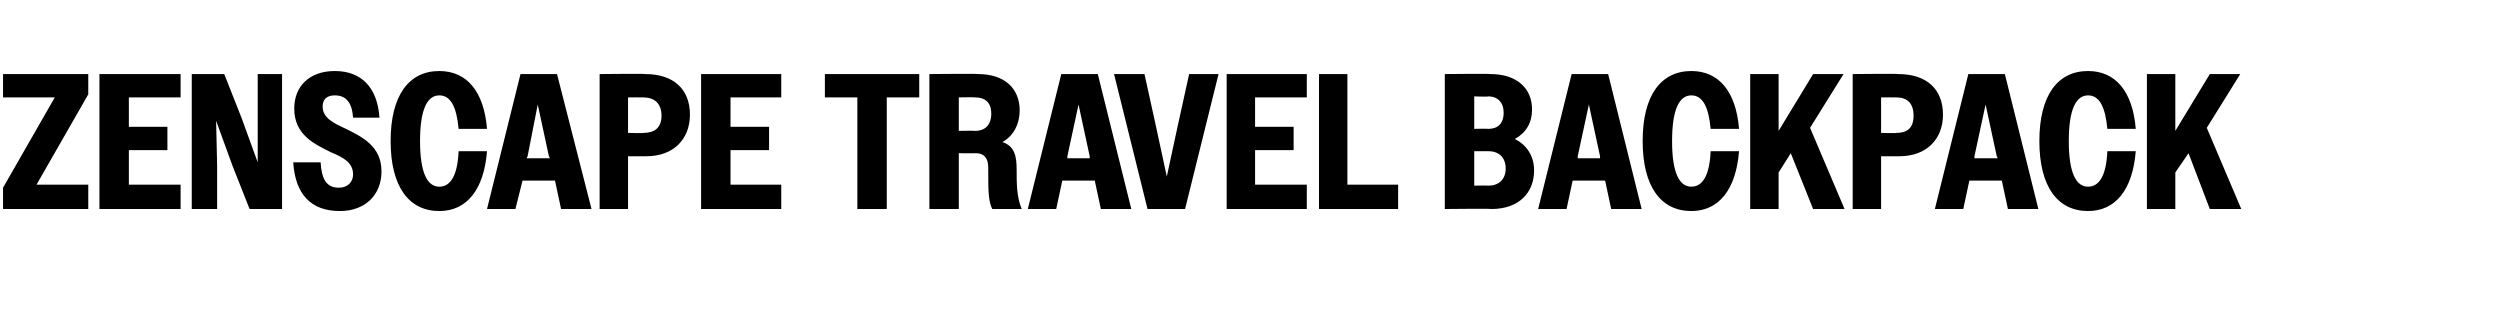 <?xml version="1.0" standalone="no"?>
<!DOCTYPE svg PUBLIC "-//W3C//DTD SVG 1.1//EN" "http://www.w3.org/Graphics/SVG/1.1/DTD/svg11.dtd">
<svg xmlns="http://www.w3.org/2000/svg" version="1.1" width="246.4px" height="32.7px" viewBox="0 -1 246.4 32.7" style="top:-1px">
  <desc>Zenscape Travel Backpack</desc>
  <defs/>
  <g id="Polygon34151">
    <path d="M 0.3 17.5 L 5.4 8.6 L 0.3 8.6 L 0.3 6.3 L 8.7 6.3 L 8.7 8.3 L 3.6 17.2 L 8.7 17.2 L 8.7 19.6 L 0.3 19.6 L 0.3 17.5 Z M 9.8 6.3 L 17.8 6.3 L 17.8 8.6 L 12.7 8.6 L 12.7 11.5 L 16.5 11.5 L 16.5 13.8 L 12.7 13.8 L 12.7 17.2 L 17.8 17.2 L 17.8 19.6 L 9.8 19.6 L 9.8 6.3 Z M 18.9 6.3 L 22.1 6.3 L 23.8 10.6 L 25.4 15 L 25.4 10.6 L 25.4 6.3 L 27.8 6.3 L 27.8 19.6 L 24.6 19.6 L 22.9 15.3 L 21.3 10.9 L 21.4 15.3 L 21.4 19.6 L 18.9 19.6 L 18.9 6.3 Z M 28.9 15 C 28.9 15 31.6 15 31.6 15 C 31.7 16.7 32.2 17.5 33.4 17.5 C 34.3 17.5 34.8 16.9 34.8 16.2 C 34.8 15 33.8 14.5 32.6 14 C 31 13.2 29 12.3 29 9.7 C 29 7.5 30.5 6 33 6 C 35.6 6 37.2 7.6 37.4 10.6 C 37.4 10.6 34.8 10.6 34.8 10.6 C 34.7 9.1 34.1 8.4 33 8.4 C 32.2 8.4 31.8 8.8 31.8 9.5 C 31.8 10.6 32.8 11.1 34.1 11.7 C 35.7 12.5 37.6 13.4 37.6 15.9 C 37.6 18.2 36 19.8 33.5 19.8 C 30.6 19.8 29.1 18.1 28.9 15 Z M 45.2 11.7 C 45 9.5 44.4 8.4 43.3 8.4 C 42.1 8.4 41.4 9.8 41.4 12.9 C 41.4 16 42.1 17.4 43.3 17.4 C 44.4 17.4 45.1 16.3 45.2 13.9 C 45.2 13.9 48 13.9 48 13.9 C 47.7 17.7 46 19.8 43.3 19.8 C 40.3 19.8 38.5 17.4 38.5 12.9 C 38.5 8.4 40.3 6 43.3 6 C 46 6 47.7 8 48 11.7 C 48 11.7 45.2 11.7 45.2 11.7 Z M 51.3 6.3 L 54.9 6.3 L 58.3 19.6 L 55.3 19.6 L 54.7 16.8 L 51.5 16.8 L 50.8 19.6 L 48 19.6 L 51.3 6.3 Z M 51.9 14.6 L 54.2 14.6 L 54.1 14.4 L 53 9.3 L 52 14.4 L 51.9 14.6 Z M 59.1 6.3 C 59.1 6.3 63.65 6.25 63.6 6.3 C 66.4 6.3 68 7.8 68 10.3 C 68 12.7 66.4 14.4 63.7 14.4 C 63.71 14.4 61.9 14.4 61.9 14.4 L 61.9 19.6 L 59.1 19.6 L 59.1 6.3 Z M 61.9 8.6 L 61.9 12.1 C 61.9 12.1 63.4 12.14 63.4 12.1 C 64.5 12.1 65.2 11.6 65.2 10.4 C 65.2 9.2 64.5 8.6 63.4 8.6 C 63.4 8.59 61.9 8.6 61.9 8.6 Z M 69.1 6.3 L 77 6.3 L 77 8.6 L 72 8.6 L 72 11.5 L 75.8 11.5 L 75.8 13.8 L 72 13.8 L 72 17.2 L 77 17.2 L 77 19.6 L 69.1 19.6 L 69.1 6.3 Z M 84.5 8.6 L 81.3 8.6 L 81.3 6.3 L 90.6 6.3 L 90.6 8.6 L 87.4 8.6 L 87.4 19.6 L 84.5 19.6 L 84.5 8.6 Z M 91.6 6.3 C 91.6 6.3 96.37 6.25 96.4 6.3 C 99 6.3 100.5 7.7 100.5 9.9 C 100.5 11.2 99.9 12.4 98.8 13 C 100 13.4 100.2 14.4 100.2 15.7 C 100.2 17.1 100.2 18.4 100.7 19.6 C 100.7 19.6 97.8 19.6 97.8 19.6 C 97.4 18.8 97.4 17.8 97.4 15.5 C 97.4 14.6 97 14.1 96.2 14.1 C 96.23 14.12 94.5 14.1 94.5 14.1 L 94.5 19.6 L 91.6 19.6 L 91.6 6.3 Z M 94.5 8.6 L 94.5 11.9 C 94.5 11.9 96.08 11.87 96.1 11.9 C 97.1 11.9 97.7 11.3 97.7 10.2 C 97.7 9.1 97.1 8.6 96.1 8.6 C 96.08 8.57 94.5 8.6 94.5 8.6 Z M 104.6 6.3 L 108.2 6.3 L 111.5 19.6 L 108.5 19.6 L 107.9 16.8 L 104.7 16.8 L 104.1 19.6 L 101.3 19.6 L 104.6 6.3 Z M 105.2 14.6 L 107.4 14.6 L 107.4 14.4 L 106.3 9.3 L 105.2 14.4 L 105.2 14.6 Z M 116.8 19.6 L 113.1 19.6 L 109.8 6.3 L 112.8 6.3 L 113.9 11.3 L 115 16.4 L 116.1 11.3 L 117.2 6.3 L 120.1 6.3 L 116.8 19.6 Z M 120.9 6.3 L 128.8 6.3 L 128.8 8.6 L 123.7 8.6 L 123.7 11.5 L 127.5 11.5 L 127.5 13.8 L 123.7 13.8 L 123.7 17.2 L 128.8 17.2 L 128.8 19.6 L 120.9 19.6 L 120.9 6.3 Z M 130 6.3 L 132.8 6.3 L 132.8 17.2 L 137.8 17.2 L 137.8 19.6 L 130 19.6 L 130 6.3 Z M 142.4 6.3 C 142.4 6.3 146.94 6.25 146.9 6.3 C 149.5 6.3 151 7.7 151 9.8 C 151 11.1 150.4 12.1 149.3 12.7 C 150.5 13.3 151.2 14.4 151.2 15.8 C 151.2 18 149.7 19.6 147 19.6 C 146.98 19.55 142.4 19.6 142.4 19.6 L 142.4 6.3 Z M 145.3 8.5 L 145.3 11.7 C 145.3 11.7 146.66 11.67 146.7 11.7 C 147.6 11.7 148.2 11.2 148.2 10.1 C 148.2 9.1 147.6 8.5 146.7 8.5 C 146.66 8.55 145.3 8.5 145.3 8.5 Z M 145.3 13.9 L 145.3 17.3 C 145.3 17.3 146.68 17.27 146.7 17.3 C 147.7 17.3 148.4 16.7 148.4 15.6 C 148.4 14.5 147.7 13.9 146.7 13.9 C 146.68 13.91 145.3 13.9 145.3 13.9 Z M 154.9 6.3 L 158.5 6.3 L 161.8 19.6 L 158.8 19.6 L 158.2 16.8 L 155 16.8 L 154.4 19.6 L 151.6 19.6 L 154.9 6.3 Z M 155.5 14.6 L 157.7 14.6 L 157.7 14.4 L 156.6 9.3 L 155.5 14.4 L 155.5 14.6 Z M 168.6 11.7 C 168.4 9.5 167.8 8.4 166.7 8.4 C 165.5 8.4 164.8 9.8 164.8 12.9 C 164.8 16 165.5 17.4 166.7 17.4 C 167.8 17.4 168.5 16.3 168.6 13.9 C 168.6 13.9 171.4 13.9 171.4 13.9 C 171.1 17.7 169.4 19.8 166.7 19.8 C 163.7 19.8 161.9 17.4 161.9 12.9 C 161.9 8.4 163.7 6 166.7 6 C 169.4 6 171.1 8 171.4 11.7 C 171.4 11.7 168.6 11.7 168.6 11.7 Z M 172.5 6.3 L 175.3 6.3 L 175.3 11.9 L 178.7 6.3 L 181.7 6.3 L 178.4 11.6 L 181.8 19.6 L 178.7 19.6 L 176.5 14.1 L 175.3 16 L 175.3 19.6 L 172.5 19.6 L 172.5 6.3 Z M 182.6 6.3 C 182.6 6.3 187.15 6.25 187.1 6.3 C 189.9 6.3 191.5 7.8 191.5 10.3 C 191.5 12.7 189.9 14.4 187.2 14.4 C 187.21 14.4 185.4 14.4 185.4 14.4 L 185.4 19.6 L 182.6 19.6 L 182.6 6.3 Z M 185.4 8.6 L 185.4 12.1 C 185.4 12.1 186.9 12.14 186.9 12.1 C 188 12.1 188.6 11.6 188.6 10.4 C 188.6 9.2 188 8.6 186.9 8.6 C 186.9 8.59 185.4 8.6 185.4 8.6 Z M 194 6.3 L 197.6 6.3 L 200.9 19.6 L 197.9 19.6 L 197.3 16.8 L 194.1 16.8 L 193.5 19.6 L 190.7 19.6 L 194 6.3 Z M 194.6 14.6 L 196.9 14.6 L 196.8 14.4 L 195.7 9.3 L 194.6 14.4 L 194.6 14.6 Z M 207.7 11.7 C 207.5 9.5 206.9 8.4 205.8 8.4 C 204.6 8.4 203.9 9.8 203.9 12.9 C 203.9 16 204.6 17.4 205.8 17.4 C 206.9 17.4 207.6 16.3 207.7 13.9 C 207.7 13.9 210.5 13.9 210.5 13.9 C 210.2 17.7 208.5 19.8 205.8 19.8 C 202.8 19.8 201 17.4 201 12.9 C 201 8.4 202.8 6 205.8 6 C 208.5 6 210.2 8 210.5 11.7 C 210.5 11.7 207.7 11.7 207.7 11.7 Z M 211.6 6.3 L 214.4 6.3 L 214.4 11.9 L 217.8 6.3 L 220.8 6.3 L 217.5 11.6 L 220.9 19.6 L 217.8 19.6 L 215.7 14.1 L 214.4 16 L 214.4 19.6 L 211.6 19.6 L 211.6 6.3 Z " stroke="none" fill="#000"/>
  </g>
</svg>